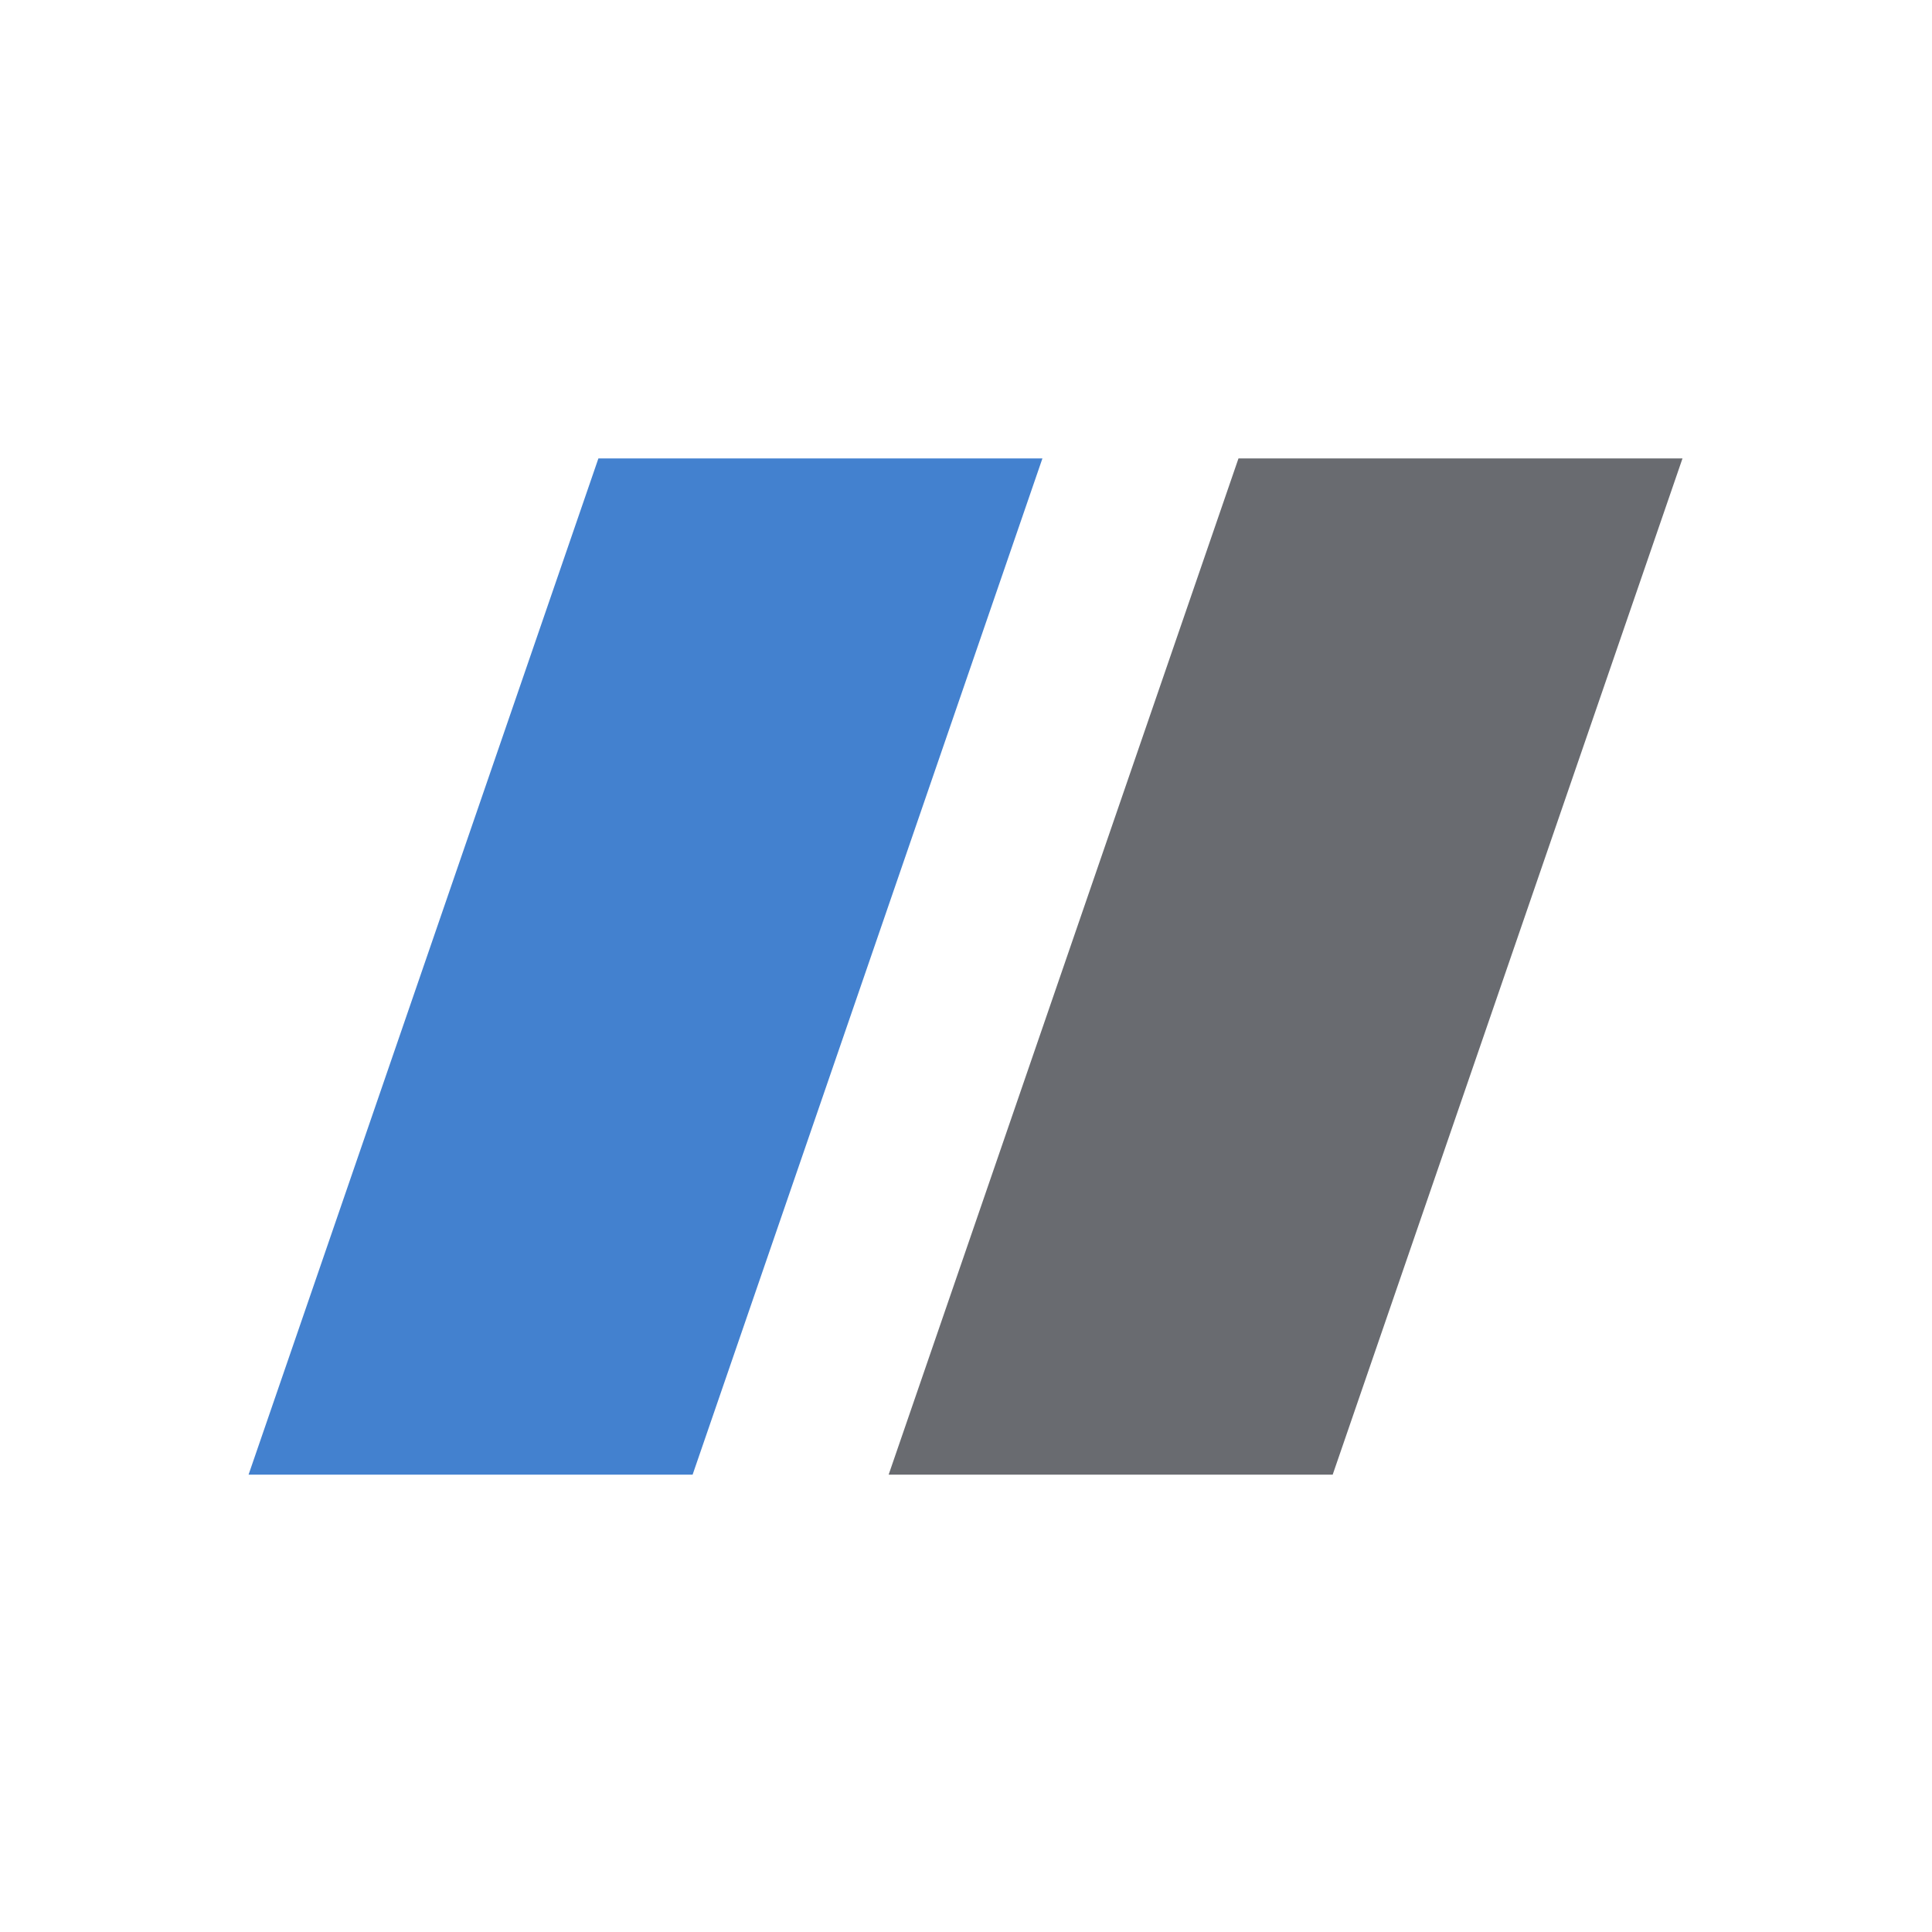 <svg xmlns="http://www.w3.org/2000/svg" xmlns:xlink="http://www.w3.org/1999/xlink" width="500" zoomAndPan="magnify" viewBox="0 0 375 375" height="500" preserveAspectRatio="xMidYMid meet" version="1.0"><defs><clipPath id="6d005559e8"><path d="M 48 88.984 L 203 88.984 L 203 286.234 L 48 286.234 Z M 48 88.984 " clip-rule="nonzero"/></clipPath><clipPath id="f834f0aa4a"><path d="M 172 88.984 L 327 88.984 L 327 286.234 L 172 286.234 Z M 172 88.984 " clip-rule="nonzero"/></clipPath></defs><g clip-path="url(#6d005559e8)"><path fill="#4381cf" d="M 116.148 88.984 L 48.246 286.234 L 134.434 286.234 L 202.332 88.984 Z M 116.148 88.984 " fill-opacity="1" fill-rule="nonzero"/></g><g clip-path="url(#f834f0aa4a)"><path fill="#696b70" d="M 240.387 88.984 L 172.484 286.234 L 258.672 286.234 L 326.57 88.984 Z M 240.387 88.984 " fill-opacity="1" fill-rule="nonzero"/></g></svg>